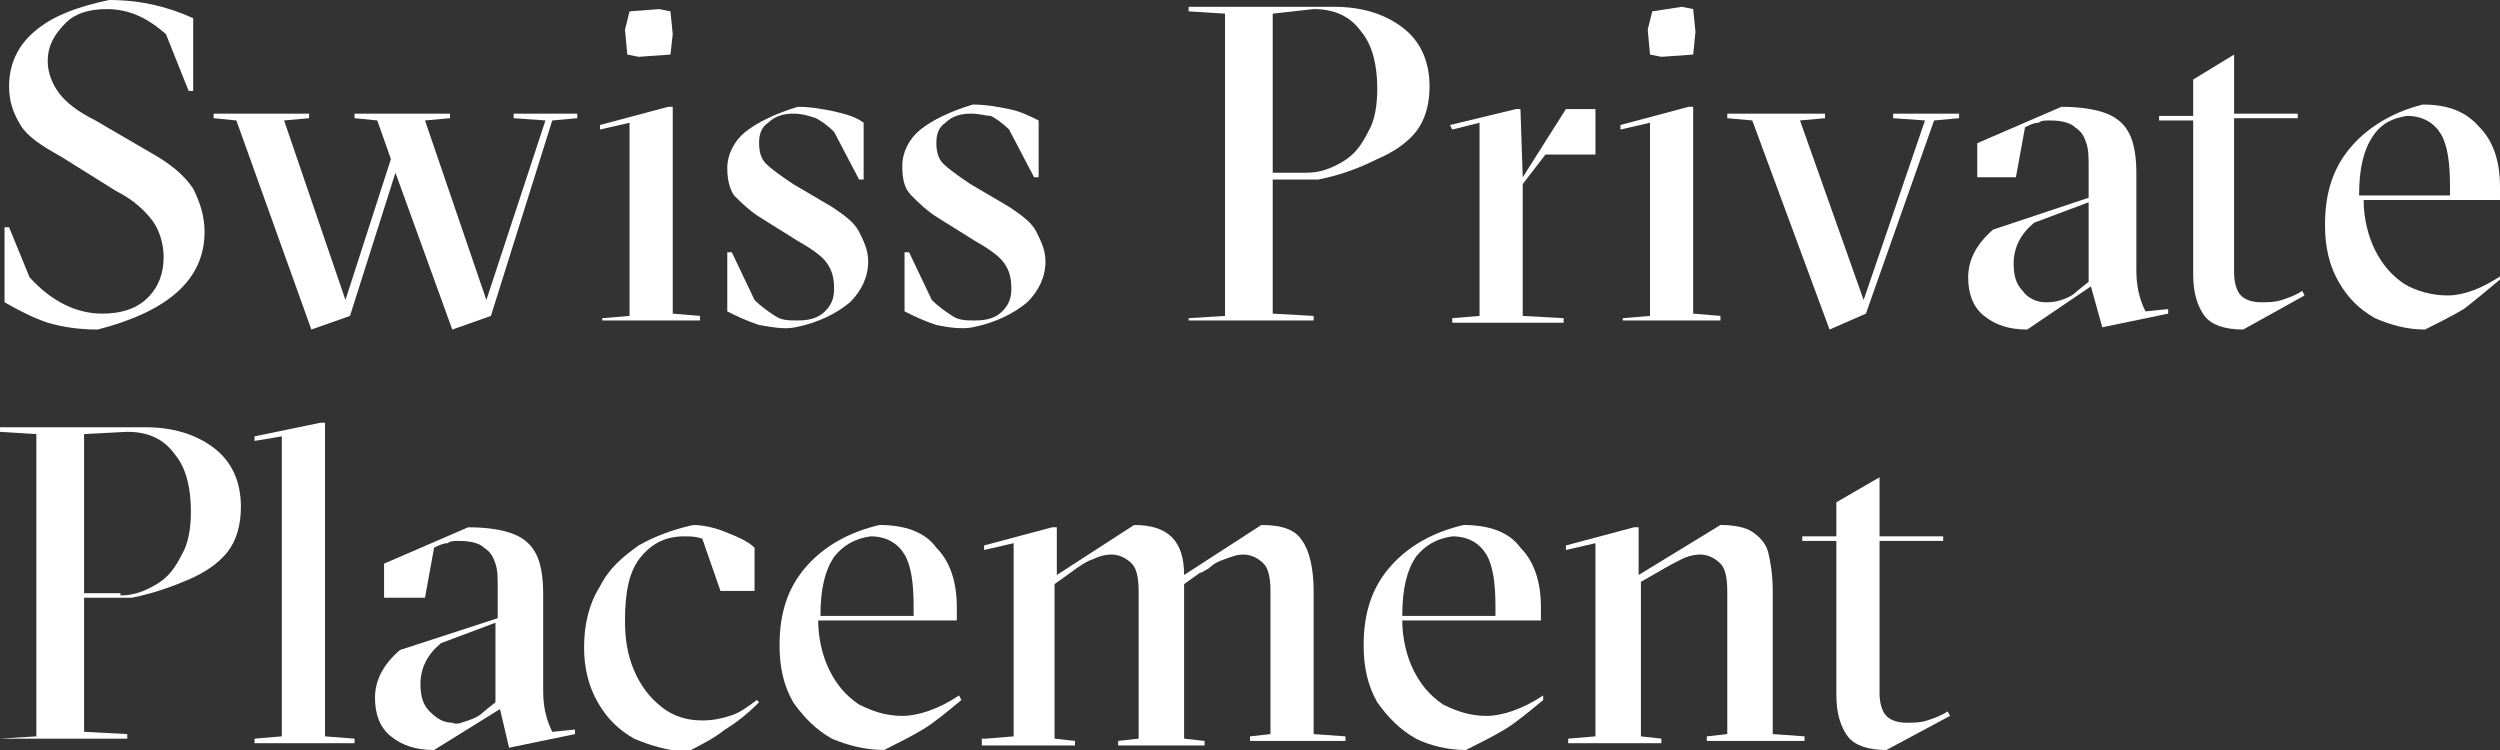 <?xml version="1.0" encoding="utf-8"?>
<!-- Generator: Adobe Illustrator 26.4.1, SVG Export Plug-In . SVG Version: 6.00 Build 0)  -->
<svg version="1.1" id="Ebene_1" xmlns="http://www.w3.org/2000/svg" xmlns:xlink="http://www.w3.org/1999/xlink" x="0px" y="0px"
	 viewBox="0 0 110 33" style="enable-background:new 0 0 110 33;" xml:space="preserve">
<rect x="0" y="0" width="110" height="33" fill="#333333" stroke="none"/>
<style type="text/css">
	.st0{fill:#FFFFFF;}
</style>
<g>
	<g>
		<path class="st0" d="M2.1,14.2c-0.6-0.2-1.2-0.5-1.9-0.9v-3.3h0.2l0.9,2.2c1,1.1,2.1,1.6,3.2,1.6c0.8,0,1.5-0.2,2-0.7
			c0.5-0.5,0.7-1.1,0.7-1.8c0-0.6-0.2-1.2-0.5-1.6C6.4,9.3,5.9,8.8,5.1,8.4L2.7,6.9C1.8,6.4,1.2,6,0.9,5.5C0.6,5,0.4,4.5,0.4,3.8
			c0-1,0.4-1.8,1.1-2.4C2.3,0.7,3.4,0.3,4.8,0c1.4,0,2.6,0.3,3.7,0.8V4H8.3l-1-2.5C6.5,0.8,5.7,0.4,4.7,0.4C3.9,0.4,3.3,0.6,2.9,1
			C2.4,1.5,2.1,2,2.1,2.7c0,0.5,0.2,1,0.5,1.4c0.3,0.4,0.8,0.8,1.6,1.2l2.4,1.4c0.9,0.5,1.5,1,1.9,1.6C8.8,8.9,9,9.5,9,10.2
			c0,2.1-1.6,3.5-4.7,4.3C3.5,14.5,2.8,14.4,2.1,14.2"/>
	</g>
	<polygon class="st0" points="15.4,13.9 13.7,14.5 10.4,5.3 9.4,5.2 9.4,5 13.6,5 13.6,5.2 12.5,5.3 15.2,13.2 17.2,7 16.6,5.3 
		15.6,5.2 15.6,5 19.8,5 19.8,5.2 18.7,5.3 21.4,13.2 24,5.3 22.6,5.2 22.6,5 25.4,5 25.4,5.2 24.3,5.3 21.6,13.9 19.9,14.5 
		17.4,7.6 	"/>
	<path class="st0" d="M29.5,2.4l-1.4,0.1l-0.5-0.1l-0.1-1.1l0.2-0.8l1.3-0.1l0.5,0.1l0.1,1L29.5,2.4z M26.5,14.2V14l1.2-0.1V5.4
		l-1.3,0.3l0-0.2l3-0.8h0.2v9.1l1.2,0.1v0.2H26.5z"/>
	<g>
		<path class="st0" d="M33.4,14.3c-0.6-0.2-1-0.4-1.4-0.6v-2.6h0.2l1,2.1c0.3,0.3,0.6,0.5,0.9,0.7c0.3,0.2,0.6,0.2,1,0.2
			c0.5,0,0.9-0.1,1.2-0.4c0.3-0.3,0.4-0.6,0.4-1c0-0.5-0.1-0.8-0.3-1.1c-0.2-0.3-0.6-0.6-1.3-1l-1.6-1c-0.5-0.3-0.9-0.7-1.2-1
			C32.1,8.3,32,7.9,32,7.4c0-0.6,0.3-1.2,0.8-1.6c0.5-0.4,1.3-0.8,2.3-1.1c0.6,0,1.1,0.1,1.6,0.2C37.1,5,37.6,5.1,38,5.4v2.5h-0.2
			l-1.1-2.1c-0.3-0.3-0.6-0.5-0.8-0.6C35.6,5.1,35.3,5,34.9,5c-0.4,0-0.8,0.1-1.1,0.4c-0.3,0.2-0.4,0.5-0.4,0.9
			c0,0.4,0.1,0.7,0.3,0.9c0.2,0.2,0.6,0.5,1.2,0.9l1.7,1c0.6,0.4,1,0.7,1.2,1.1c0.2,0.4,0.4,0.8,0.4,1.3c0,0.7-0.3,1.3-0.8,1.8
			c-0.6,0.5-1.4,0.9-2.4,1.1C34.5,14.5,34,14.4,33.4,14.3"/>
		<path class="st0" d="M41.2,14.3c-0.6-0.2-1-0.4-1.4-0.6v-2.6h0.2l1,2.1c0.3,0.3,0.6,0.5,0.9,0.7c0.3,0.2,0.6,0.2,1,0.2
			c0.5,0,0.9-0.1,1.2-0.4c0.3-0.3,0.4-0.6,0.4-1c0-0.5-0.1-0.8-0.3-1.1c-0.2-0.3-0.6-0.6-1.3-1l-1.6-1c-0.5-0.3-0.9-0.7-1.2-1
			c-0.3-0.3-0.4-0.7-0.4-1.3c0-0.6,0.3-1.2,0.8-1.6c0.5-0.4,1.3-0.8,2.3-1.1c0.6,0,1.1,0.1,1.6,0.2c0.5,0.1,0.9,0.3,1.3,0.5v2.5
			h-0.2l-1.1-2.1c-0.3-0.3-0.6-0.5-0.8-0.6C43.4,5.1,43.1,5,42.7,5c-0.4,0-0.8,0.1-1.1,0.4c-0.3,0.2-0.4,0.5-0.4,0.9
			c0,0.4,0.1,0.7,0.3,0.9c0.2,0.2,0.6,0.5,1.2,0.9l1.7,1c0.6,0.4,1,0.7,1.2,1.1c0.2,0.4,0.4,0.8,0.4,1.3c0,0.7-0.3,1.3-0.8,1.8
			c-0.6,0.5-1.4,0.9-2.4,1.1C42.3,14.5,41.7,14.4,41.2,14.3"/>
		<path class="st0" d="M57.5,7.6c0.6,0,1.1-0.2,1.6-0.5s0.8-0.7,1.1-1.3c0.3-0.5,0.4-1.2,0.4-1.9c0-1-0.2-1.9-0.7-2.5
			c-0.5-0.7-1.2-1-2.1-1L56,0.6v7H57.5z M52.3,14l1.6-0.1V0.6l-1.6-0.1V0.3h6.4c1.2,0,2.2,0.3,3,0.9c0.8,0.6,1.2,1.5,1.2,2.6
			c0,0.8-0.2,1.5-0.6,2c-0.4,0.5-1,0.9-1.7,1.2C59.8,7.4,59,7.7,58,7.9H56v5.9l1.8,0.1v0.2h-5.5V14z"/>
	</g>
	<polygon class="st0" points="63.9,14.2 63.9,14 65.1,13.9 65.1,5.4 63.9,5.7 63.8,5.5 66.7,4.8 66.9,4.8 67,7.8 68.9,4.8 70.2,4.8 
		70.2,6.8 68,6.8 67,8.1 67,13.9 68.8,14 68.8,14.2 	"/>
	<path class="st0" d="M74.5,2.4l-1.4,0.1l-0.5-0.1l-0.1-1.1l0.2-0.8L74,0.3l0.5,0.1l0.1,1L74.5,2.4z M71.4,14.2V14l1.2-0.1V5.4
		l-1.3,0.3l0-0.2l3-0.8h0.2v9.1l1.2,0.1v0.2H71.4z"/>
	<polygon class="st0" points="82.1,13.8 80.5,14.5 77.1,5.3 76,5.2 76,5 80.3,5 80.3,5.2 79.2,5.3 82,13.2 84.7,5.3 83.3,5.2 
		83.3,5 86.2,5 86.2,5.2 85.1,5.3 	"/>
	<g>
		<path class="st0" d="M90.7,13.2c0.3-0.1,0.5-0.2,0.7-0.4l0.5-0.4V8.9l-2.4,0.9c-0.6,0.5-0.9,1.1-0.9,1.8c0,0.5,0.1,0.9,0.4,1.2
			c0.2,0.3,0.6,0.5,1,0.5C90.2,13.3,90.4,13.3,90.7,13.2 M89.2,14.5c-0.8,0-1.4-0.2-1.9-0.6c-0.5-0.4-0.7-1-0.7-1.7
			c0-0.8,0.4-1.5,1.1-2.1l4.2-1.4V7.4c0-0.5,0-0.8-0.1-1.1c-0.1-0.3-0.2-0.5-0.5-0.7c-0.2-0.2-0.6-0.3-1.1-0.3c-0.2,0-0.4,0-0.5,0.1
			c-0.2,0-0.4,0.1-0.6,0.2l-0.4,2.2h-1.7V6.3l3.7-1.6c0.8,0,1.5,0.1,2,0.3c0.5,0.2,0.8,0.5,1,0.9c0.2,0.4,0.3,1,0.3,1.7v4.3
			c0,0.6,0.1,1.2,0.4,1.8l1-0.1l0,0.2l-2.9,0.6L92,12.6L89.2,14.5z"/>
		<path class="st0" d="M98.7,14.5c-0.8,0-1.4-0.2-1.7-0.6c-0.3-0.4-0.5-1-0.5-1.8V5.3h-1.5V5.1h1.5V3.5l1.8-1.1v2.6h2.8v0.2h-2.8V12
			c0,0.4,0.1,0.8,0.3,1c0.2,0.2,0.5,0.3,0.9,0.3c0.3,0,0.6,0,0.9-0.1c0.3-0.1,0.6-0.2,0.9-0.4l0.1,0.2L98.7,14.5z"/>
		<path class="st0" d="M104.4,6c-0.4,0.6-0.6,1.4-0.6,2.6h4V8.2c0-1-0.1-1.8-0.4-2.3c-0.3-0.5-0.8-0.8-1.5-0.8
			C105.3,5.2,104.8,5.4,104.4,6 M110,12.3c-0.6,0.5-1.2,1-1.6,1.3c-0.5,0.3-1.1,0.6-1.7,0.9c-0.8,0-1.5-0.2-2.2-0.5
			c-0.7-0.4-1.2-0.9-1.6-1.6c-0.4-0.7-0.6-1.5-0.6-2.5c0-1.5,0.4-2.6,1.2-3.5s1.9-1.5,3.1-1.8c1.1,0,1.9,0.3,2.5,1
			c0.6,0.6,0.9,1.5,0.9,2.6v0.6h-6v0c0,0.8,0.2,1.6,0.5,2.2c0.3,0.6,0.7,1.1,1.3,1.5c0.5,0.3,1.2,0.5,1.9,0.5c0.7,0,1.5-0.3,2.4-0.9
			L110,12.3z"/>
		<path class="st0" d="M5.3,26.2c0.6,0,1.1-0.2,1.6-0.5C7.4,25.4,7.7,25,8,24.4c0.3-0.5,0.4-1.2,0.4-1.9c0-1-0.2-1.9-0.7-2.5
			c-0.5-0.7-1.2-1-2.1-1l-1.9,0.1v7H5.3z M0,32.5l1.6-0.1V19.1L0,19v-0.2h6.4c1.2,0,2.2,0.3,3,0.9c0.8,0.6,1.2,1.5,1.2,2.6
			c0,0.8-0.2,1.5-0.6,2c-0.4,0.5-1,0.9-1.7,1.2c-0.7,0.3-1.5,0.6-2.5,0.8H3.7v5.9l1.9,0.1v0.2H0V32.5z"/>
	</g>
	<polygon class="st0" points="14.1,18.6 11.2,19.2 11.2,19.4 12.4,19.2 12.4,32.4 11.2,32.5 11.2,32.7 15.6,32.7 15.6,32.5 
		14.3,32.4 14.3,18.6 	"/>
	<g>
		<path class="st0" d="M20.6,31.7c0.3-0.1,0.5-0.2,0.7-0.4l0.5-0.4v-3.5l-2.4,0.9c-0.6,0.5-0.9,1.1-0.9,1.8c0,0.5,0.1,0.9,0.4,1.2
			c0.3,0.3,0.6,0.5,1,0.5C20.1,31.9,20.3,31.8,20.6,31.7 M19.1,33c-0.8,0-1.4-0.2-1.9-0.6c-0.5-0.4-0.7-1-0.7-1.7
			c0-0.8,0.4-1.5,1.1-2.1l4.3-1.4v-1.3c0-0.5,0-0.8-0.1-1.1c-0.1-0.3-0.2-0.5-0.5-0.7c-0.2-0.2-0.6-0.3-1.1-0.3
			c-0.2,0-0.4,0-0.5,0.1c-0.2,0-0.4,0.1-0.6,0.2l-0.4,2.2h-1.8v-1.5l3.7-1.6c0.8,0,1.5,0.1,2,0.3c0.5,0.2,0.8,0.5,1,0.9
			c0.2,0.4,0.3,1,0.3,1.7v4.3c0,0.6,0.1,1.2,0.4,1.8l1-0.1l0,0.2l-2.9,0.6l-0.4-1.7L19.1,33z"/>
		<path class="st0" d="M27.9,32.5c-0.7-0.4-1.2-0.9-1.6-1.6c-0.4-0.7-0.6-1.5-0.6-2.4c0-1,0.2-1.9,0.7-2.7c0.4-0.8,1-1.3,1.7-1.8
			c0.7-0.4,1.5-0.7,2.4-0.9c0.4,0,0.9,0.1,1.4,0.3c0.5,0.2,1,0.4,1.3,0.7V26h-1.5l-0.8-2.3c-0.3-0.1-0.5-0.1-0.8-0.1
			c-0.8,0-1.4,0.3-1.9,0.9c-0.5,0.6-0.7,1.5-0.7,2.8c0,0.8,0.1,1.5,0.4,2.2s0.7,1.2,1.2,1.6c0.5,0.4,1.1,0.6,1.8,0.6
			c0.5,0,0.9-0.1,1.2-0.2c0.4-0.1,0.8-0.4,1.2-0.7l0.1,0.1c-0.5,0.5-1,0.9-1.5,1.2c-0.5,0.4-1.1,0.7-1.7,1
			C29.3,33,28.6,32.8,27.9,32.5"/>
		<path class="st0" d="M36.7,24.5c-0.4,0.6-0.6,1.4-0.6,2.6h4.1v-0.4c0-1-0.1-1.8-0.4-2.3c-0.3-0.5-0.8-0.8-1.5-0.8
			C37.6,23.7,37.1,24,36.7,24.5 M42.3,30.8c-0.6,0.5-1.2,1-1.7,1.3c-0.5,0.3-1.1,0.6-1.7,0.9c-0.8,0-1.6-0.2-2.3-0.5
			c-0.7-0.4-1.2-0.9-1.7-1.6c-0.4-0.7-0.6-1.5-0.6-2.5c0-1.5,0.4-2.6,1.2-3.5c0.8-0.9,1.9-1.5,3.2-1.8c1.1,0,2,0.3,2.5,1
			c0.6,0.6,0.9,1.5,0.9,2.6v0.6h-6.1v0c0,0.8,0.2,1.6,0.5,2.2c0.3,0.6,0.7,1.1,1.3,1.5c0.6,0.3,1.2,0.5,1.9,0.5
			c0.7,0,1.6-0.3,2.5-0.9L42.3,30.8z"/>
		<path class="st0" d="M43.4,32.5l1.2-0.1v-8.5l-1.3,0.3l0-0.2l3-0.8h0.2v2.1l3.4-2.2c1.5,0,2.2,0.7,2.2,2.2l3.4-2.2
			c0.9,0,1.5,0.2,1.8,0.7c0.3,0.4,0.5,1.2,0.5,2.2v6.3l1.4,0.1v0.2H55v-0.2l0.9-0.1V26c0-0.6-0.1-1-0.3-1.2
			c-0.2-0.2-0.5-0.4-0.9-0.4c-0.3,0-0.5,0.1-0.8,0.2c-0.3,0.1-0.5,0.2-0.7,0.4c-0.2,0.1-0.3,0.2-0.4,0.2l-0.7,0.5v6.8l0.9,0.1v0.2
			h-3.8v-0.2l0.9-0.1V26c0-0.6-0.1-1-0.3-1.2c-0.2-0.2-0.5-0.4-0.9-0.4c-0.3,0-0.6,0.1-0.8,0.2c-0.3,0.1-0.6,0.3-1,0.6l-0.7,0.5v6.8
			l0.9,0.1v0.2h-4.1V32.5z"/>
		<path class="st0" d="M62.3,24.5c-0.4,0.6-0.6,1.4-0.6,2.6h4.1v-0.4c0-1-0.1-1.8-0.4-2.3c-0.3-0.5-0.8-0.8-1.5-0.8
			C63.2,23.7,62.7,24,62.3,24.5 M67.9,30.8c-0.6,0.5-1.2,1-1.7,1.3c-0.5,0.3-1.1,0.6-1.7,0.9c-0.8,0-1.6-0.2-2.2-0.5
			c-0.7-0.4-1.2-0.9-1.7-1.6c-0.4-0.7-0.6-1.5-0.6-2.5c0-1.5,0.4-2.6,1.2-3.5c0.8-0.9,1.9-1.5,3.2-1.8c1.1,0,2,0.3,2.5,1
			c0.6,0.6,0.9,1.5,0.9,2.6v0.6h-6.1v0c0,0.8,0.2,1.6,0.5,2.2c0.3,0.6,0.7,1.1,1.3,1.5c0.6,0.3,1.2,0.5,1.9,0.5
			c0.7,0,1.6-0.3,2.5-0.9L67.9,30.8z"/>
		<path class="st0" d="M69,32.5l1.2-0.1v-8.5l-1.3,0.3l0-0.2l3-0.8h0.2v2.1l3.6-2.2c0.6,0,1.1,0.1,1.4,0.3c0.3,0.2,0.6,0.5,0.7,0.9
			c0.1,0.4,0.2,1,0.2,1.7v6.3l1.4,0.1v0.2h-4.3v-0.2l0.9-0.1V26c0-0.6-0.1-1-0.3-1.2c-0.2-0.2-0.5-0.4-0.9-0.4
			c-0.3,0-0.6,0.1-0.8,0.2c-0.2,0.1-0.6,0.3-1.1,0.6l-0.7,0.4v6.8l0.9,0.1v0.2H69V32.5z"/>
		<path class="st0" d="M83,33c-0.8,0-1.4-0.2-1.7-0.6c-0.3-0.4-0.5-1-0.5-1.8v-6.8h-1.5v-0.2h1.5v-1.5l1.9-1.1v2.6h2.8v0.2h-2.8v6.7
			c0,0.4,0.1,0.8,0.3,1c0.2,0.2,0.5,0.3,0.9,0.3c0.3,0,0.6,0,0.9-0.1c0.3-0.1,0.6-0.2,0.9-0.4l0.1,0.2L83,33z"/>
	</g>
</g>
</svg>
